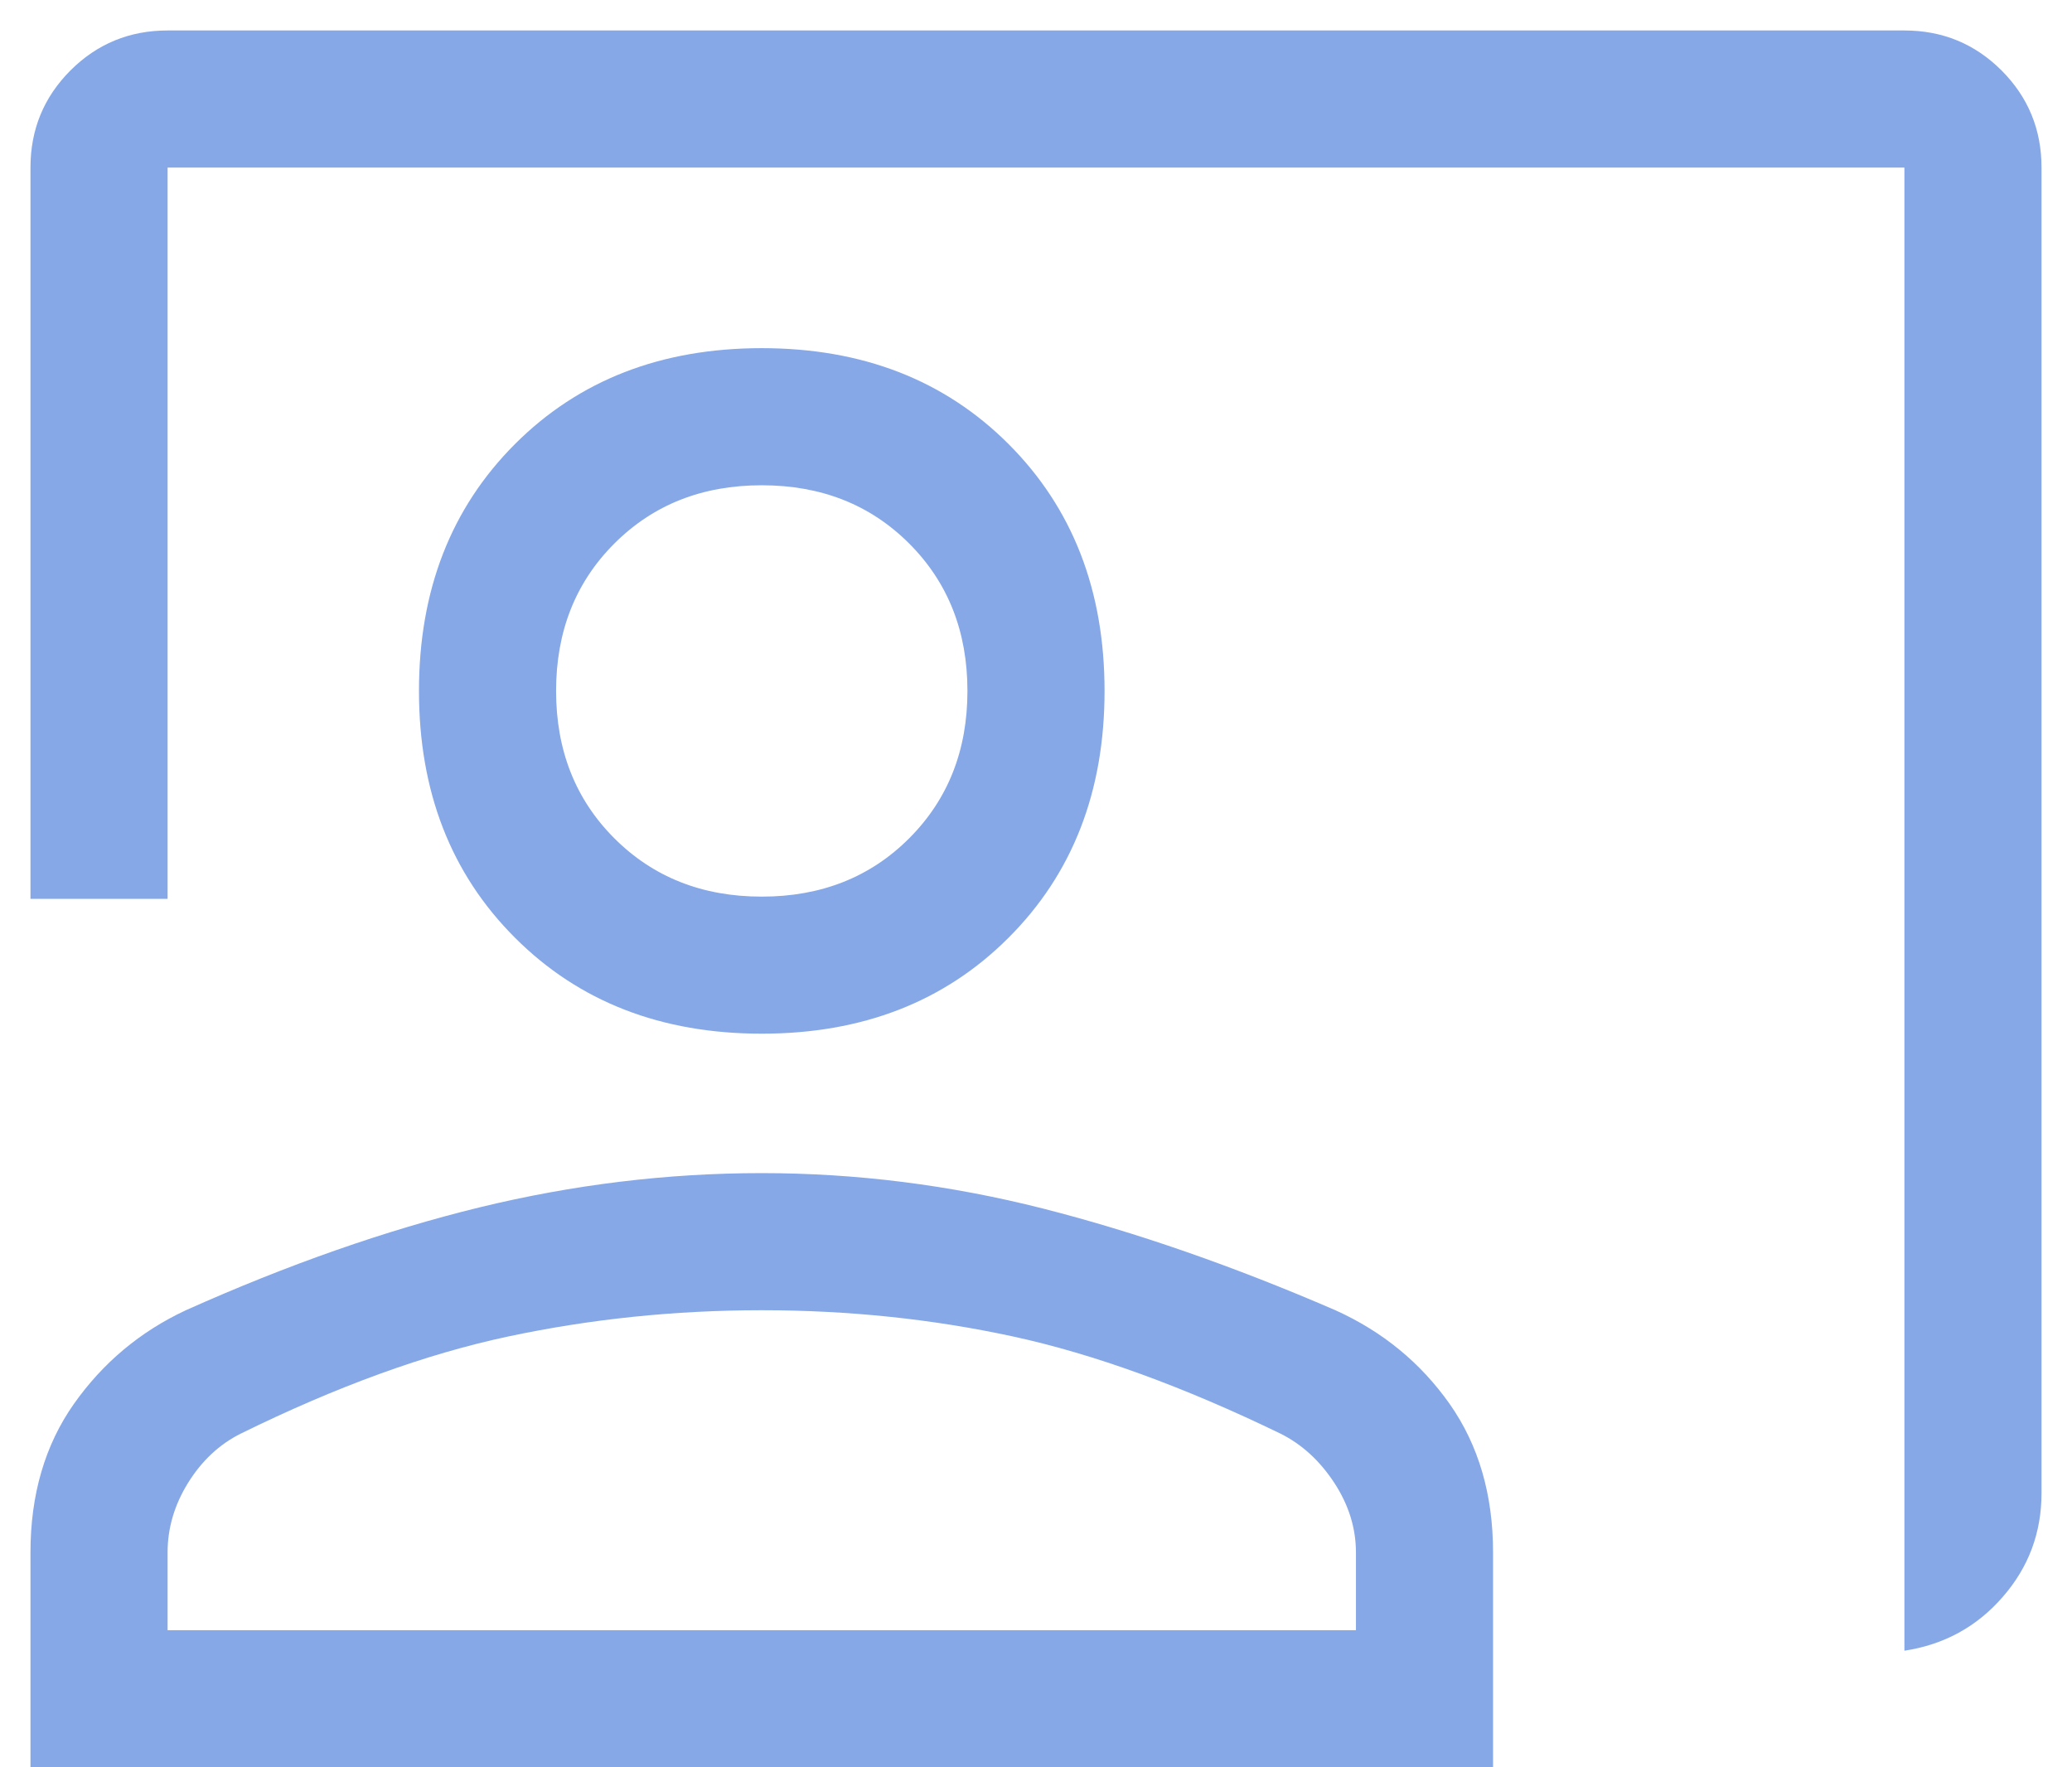 <svg width="34" height="29" viewBox="0 0 34 29" fill="none" xmlns="http://www.w3.org/2000/svg">
<path d="M31.25 27.087V2.75H2.75V14.75H0.5V2.75C0.5 2.125 0.719 1.594 1.156 1.156C1.594 0.719 2.125 0.5 2.75 0.5H31.25C31.875 0.5 32.406 0.719 32.844 1.156C33.281 1.594 33.5 2.125 33.5 2.75V24.5C33.5 25.15 33.288 25.719 32.862 26.206C32.438 26.694 31.9 26.988 31.25 27.087V27.087ZM12.5 16.962C10.85 16.962 9.5 16.438 8.45 15.387C7.4 14.338 6.875 12.988 6.875 11.338C6.875 9.688 7.4 8.338 8.45 7.287C9.5 6.237 10.85 5.713 12.5 5.713C14.15 5.713 15.5 6.237 16.55 7.287C17.6 8.338 18.125 9.688 18.125 11.338C18.125 12.988 17.6 14.338 16.55 15.387C15.5 16.438 14.15 16.962 12.5 16.962ZM12.5 14.713C13.475 14.713 14.281 14.394 14.919 13.756C15.556 13.119 15.875 12.312 15.875 11.338C15.875 10.363 15.556 9.556 14.919 8.919C14.281 8.281 13.475 7.963 12.5 7.963C11.525 7.963 10.719 8.281 10.081 8.919C9.444 9.556 9.125 10.363 9.125 11.338C9.125 12.312 9.444 13.119 10.081 13.756C10.719 14.394 11.525 14.713 12.5 14.713V14.713ZM0.5 29V25.475C0.5 24.525 0.738 23.712 1.212 23.038C1.688 22.363 2.3 21.85 3.05 21.5C4.725 20.75 6.331 20.188 7.869 19.812C9.406 19.438 10.95 19.25 12.5 19.25C14.05 19.25 15.588 19.444 17.113 19.831C18.637 20.219 20.238 20.775 21.913 21.5C22.688 21.85 23.312 22.363 23.788 23.038C24.262 23.712 24.5 24.525 24.5 25.475V29H0.5ZM2.75 26.75H22.25V25.475C22.25 25.075 22.131 24.694 21.894 24.331C21.656 23.969 21.363 23.7 21.012 23.525C19.413 22.75 17.95 22.219 16.625 21.931C15.3 21.644 13.925 21.5 12.5 21.5C11.075 21.5 9.688 21.644 8.338 21.931C6.987 22.219 5.525 22.75 3.95 23.525C3.6 23.7 3.312 23.969 3.087 24.331C2.862 24.694 2.75 25.075 2.75 25.475V26.75Z" fill="#86A8E7"/>
</svg>